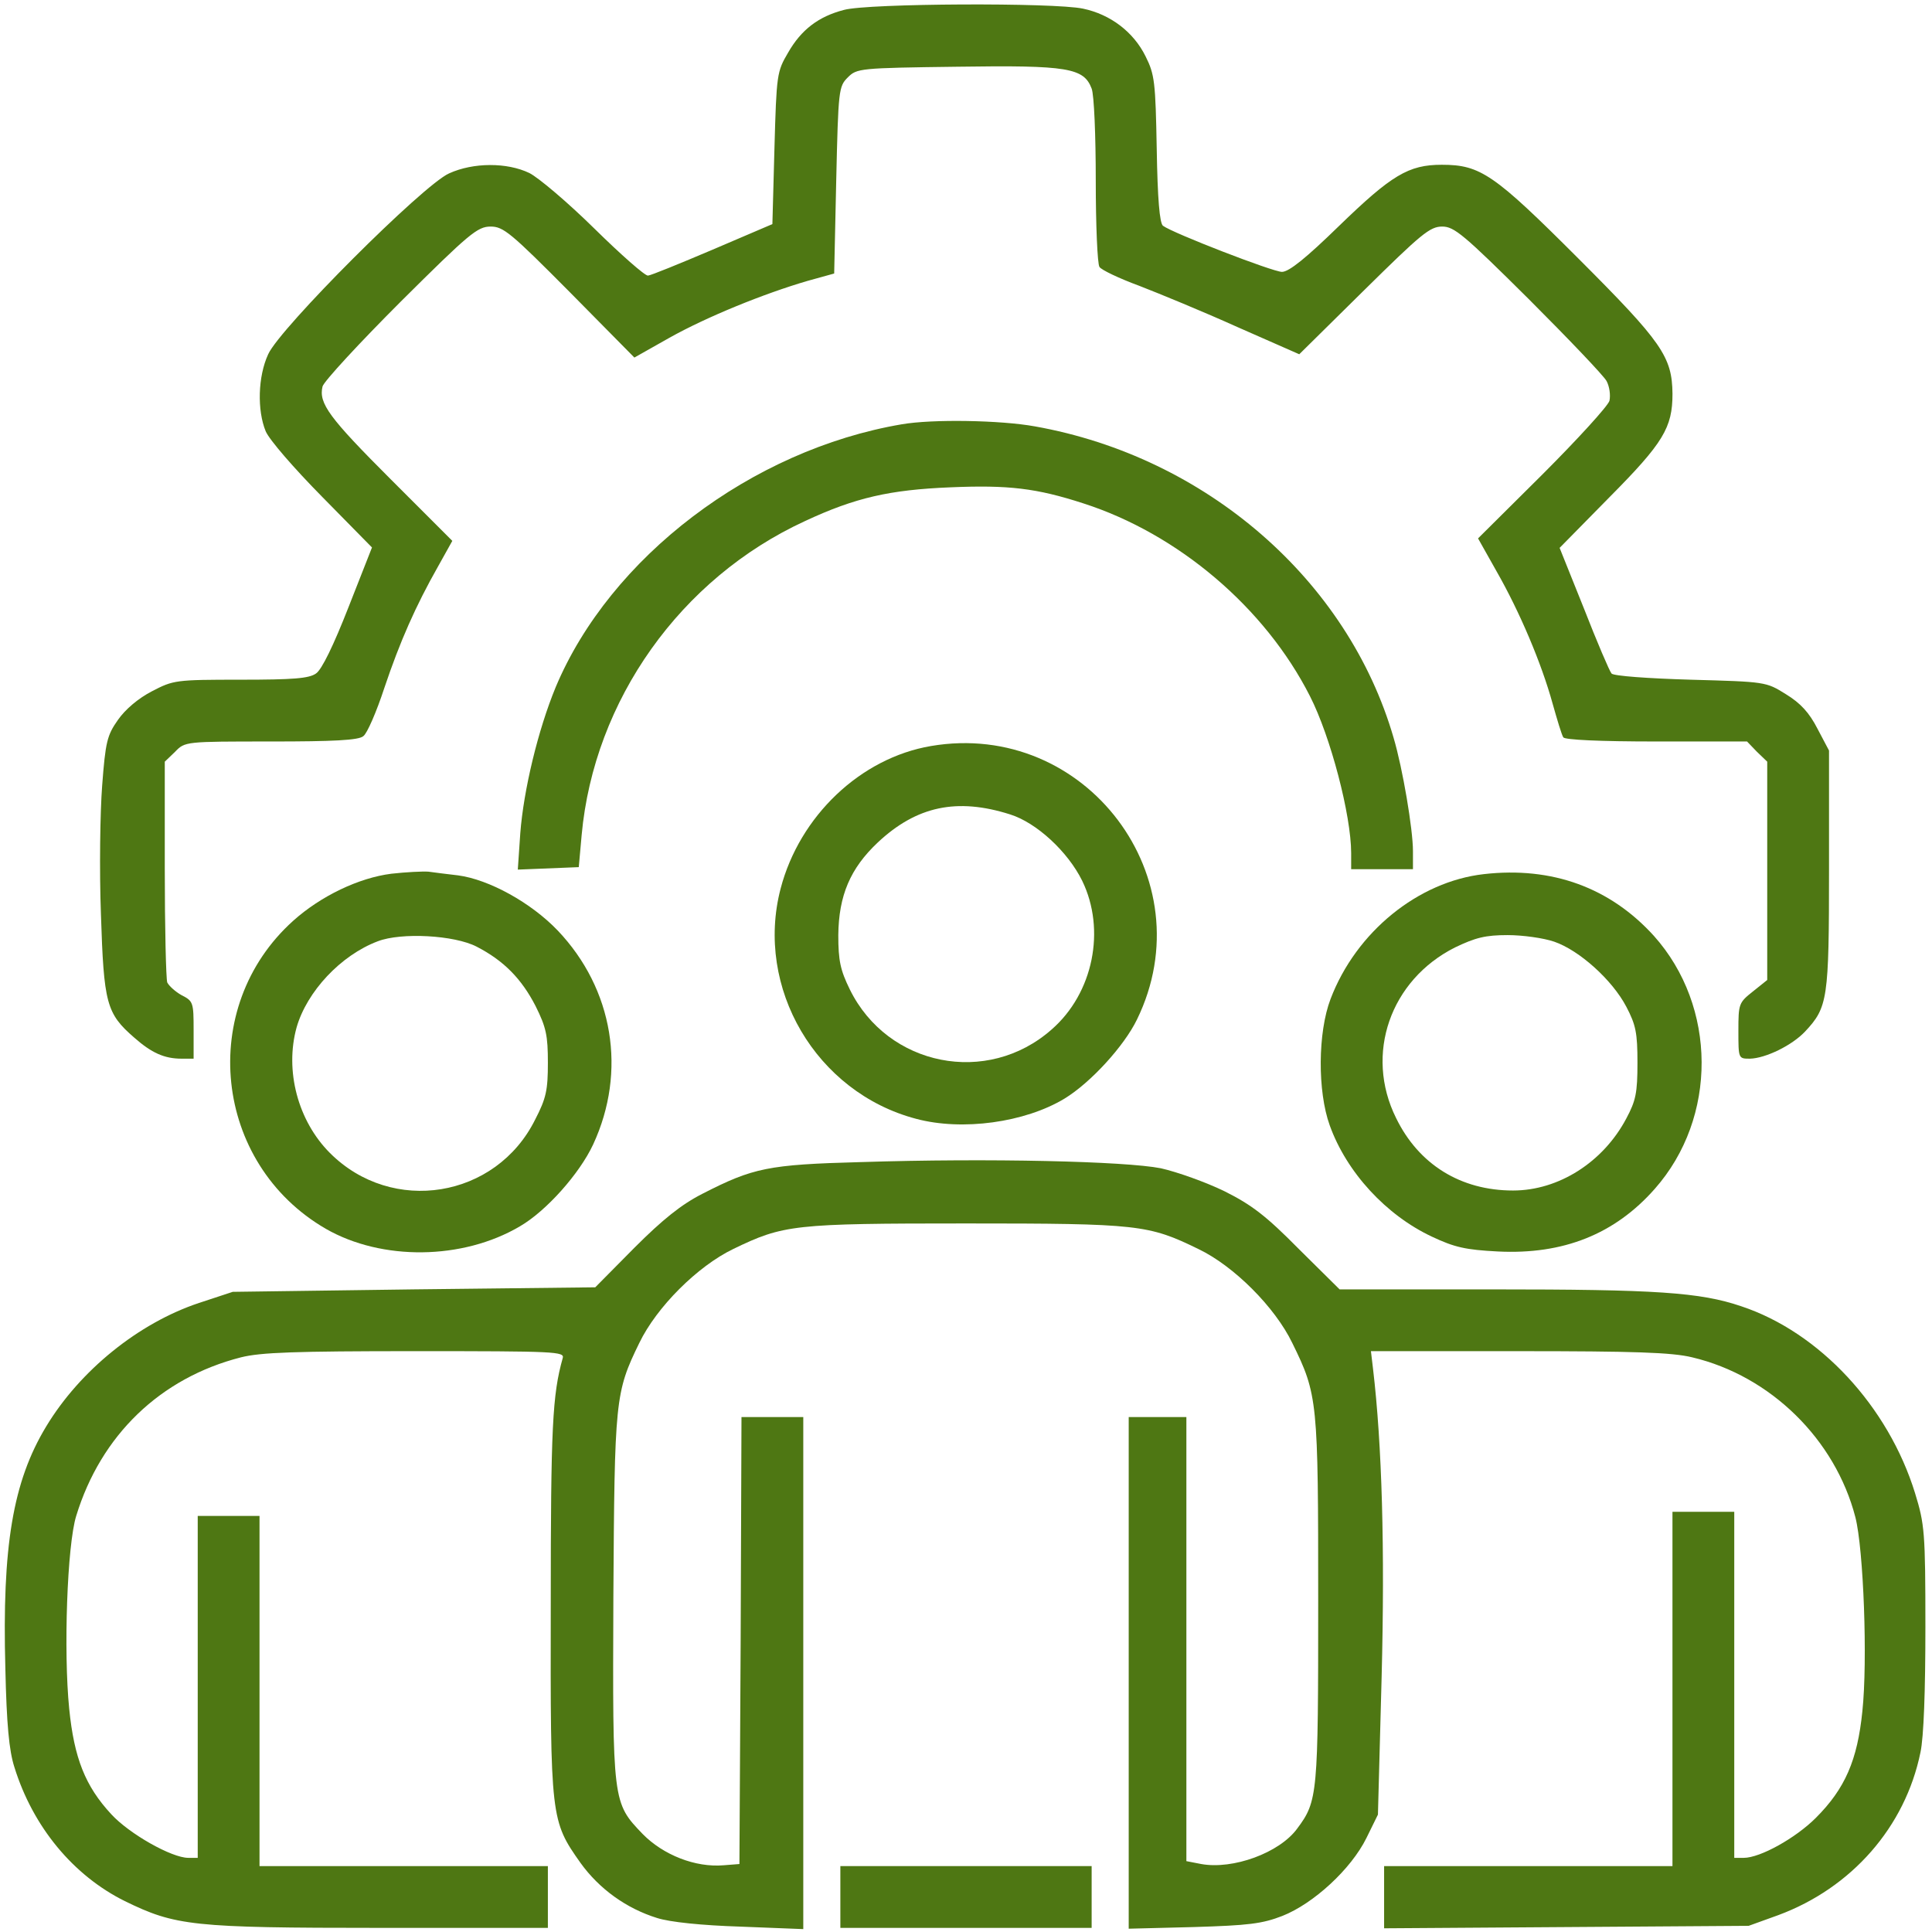 <?xml version="1.0" standalone="no"?>
<!DOCTYPE svg PUBLIC "-//W3C//DTD SVG 20010904//EN"
 "http://www.w3.org/TR/2001/REC-SVG-20010904/DTD/svg10.dtd">
<svg version="1.0" xmlns="http://www.w3.org/2000/svg"
 width="469pt" height="469pt" viewBox="0 0 469 469"
 preserveAspectRatio="xMidYMid meet">

<g transform="translate(0,469) scale(0.1,-0.1)"
fill="#4e7713" stroke="none">
<path d="M2049 4666 c-62 -16 -104 -48 -136 -104 -27 -46 -28 -52 -33 -232
l-5 -184 -145 -62 c-80 -34 -151 -63 -157 -63 -7 -1 -66 51 -130 114 -65 64
-136 124 -158 135 -54 26 -136 26 -195 -1 -63 -28 -411 -376 -439 -439 -25
-54 -27 -136 -6 -187 9 -21 69 -90 137 -159 l121 -123 -57 -145 c-36 -92 -65
-152 -79 -161 -17 -12 -55 -15 -183 -15 -158 0 -163 -1 -215 -28 -33 -17 -65
-44 -83 -70 -26 -37 -30 -53 -38 -159 -5 -65 -7 -205 -3 -312 7 -217 13 -241
81 -300 42 -37 73 -51 115 -51 l29 0 0 70 c0 66 -1 70 -29 84 -16 9 -31 23
-35 31 -3 9 -6 133 -6 276 l0 260 25 24 c24 25 25 25 233 25 151 0 213 3 224
13 9 6 32 59 51 117 38 113 76 199 131 296 l34 61 -149 149 c-150 150 -176
185 -166 226 4 13 89 105 190 206 166 165 186 182 218 182 31 0 49 -15 192
-159 l157 -159 85 48 c91 51 229 107 335 138 l65 18 5 227 c5 219 6 227 28
249 22 22 28 23 266 26 269 4 307 -3 326 -53 6 -15 10 -115 10 -223 0 -108 4
-203 9 -210 4 -7 48 -28 97 -46 49 -19 156 -63 238 -100 l150 -66 157 155
c139 137 160 155 190 155 29 0 52 -19 210 -176 97 -97 182 -186 189 -199 7
-13 10 -34 7 -48 -4 -13 -77 -93 -163 -179 l-156 -155 45 -80 c56 -98 109
-223 136 -321 11 -39 22 -76 26 -82 4 -6 88 -10 226 -10 l220 0 24 -25 25 -24
0 -265 0 -265 -35 -28 c-34 -27 -35 -30 -35 -95 0 -68 0 -68 28 -68 38 1 102
32 134 66 55 59 58 78 58 393 l0 289 -28 53 c-20 39 -41 62 -77 84 -48 30 -49
30 -231 35 -103 3 -187 9 -192 15 -5 6 -35 76 -67 158 l-59 147 121 123 c131
132 153 169 153 251 -1 90 -25 125 -228 328 -205 205 -238 228 -332 228 -81 0
-122 -25 -250 -149 -79 -77 -121 -111 -138 -111 -22 0 -265 94 -289 112 -8 7
-13 65 -15 186 -3 163 -5 181 -27 225 -29 59 -85 102 -152 116 -70 15 -521 13
-580 -3z"/>
<path d="M2189 3660 c-365 -62 -708 -323 -840 -638 -43 -104 -78 -250 -86
-355 l-6 -88 74 3 74 3 7 78 c30 327 240 623 542 762 122 57 206 76 353 82
141 6 209 -2 323 -39 230 -74 441 -253 550 -468 50 -98 100 -289 100 -381 l0
-39 75 0 75 0 0 44 c0 53 -25 201 -47 275 -111 383 -455 682 -871 756 -83 15
-248 18 -323 5z"/>
<path d="M2260 2879 c-171 -29 -319 -170 -365 -346 -63 -241 86 -495 329 -559
112 -30 264 -9 360 49 64 39 145 128 176 192 167 342 -124 728 -500 664z m192
-166 c64 -20 140 -90 175 -161 58 -119 27 -273 -74 -361 -156 -138 -398 -90
-490 97 -23 47 -28 70 -28 132 1 96 29 162 96 225 94 88 192 109 321 68z"/>
<path d="M950 2569 c-79 -10 -171 -54 -238 -114 -234 -210 -194 -590 79 -748
136 -78 332 -76 471 6 64 37 145 128 178 199 82 177 49 377 -86 519 -65 68
-167 124 -242 134 -26 3 -58 7 -72 9 -14 1 -54 -1 -90 -5z m207 -177 c66 -34
109 -78 143 -144 26 -52 30 -72 30 -138 0 -66 -4 -86 -31 -138 -95 -191 -347
-232 -498 -81 -78 78 -110 200 -81 305 25 87 107 175 197 209 57 22 186 15
240 -13z"/>
<path d="M3602 2568 c-159 -18 -310 -140 -372 -303 -31 -81 -32 -224 -2 -307
41 -114 137 -218 248 -270 55 -26 82 -32 160 -36 159 -8 284 42 381 152 153
173 151 443 -2 614 -106 117 -247 169 -413 150z m171 -164 c61 -21 141 -93
175 -158 23 -44 27 -63 27 -136 0 -73 -4 -92 -27 -135 -56 -106 -164 -175
-275 -175 -127 0 -229 63 -284 176 -77 155 -14 335 143 414 50 24 74 30 128
30 36 0 87 -7 113 -16z"/>
<path d="M2090 1869 c-226 -6 -262 -14 -385 -77 -51 -26 -96 -62 -165 -131
l-95 -96 -440 -5 -440 -6 -82 -27 c-147 -49 -289 -164 -371 -300 -81 -134
-107 -291 -99 -587 3 -135 9 -200 22 -240 45 -145 143 -263 268 -325 123 -60
163 -65 620 -65 l407 0 0 75 0 75 -350 0 -350 0 0 425 0 425 -75 0 -75 0 0
-415 0 -415 -23 0 c-40 0 -143 58 -187 106 -63 68 -90 136 -102 256 -14 139
-5 397 17 468 60 196 204 335 400 385 48 12 130 15 423 15 341 0 363 -1 358
-17 -25 -89 -29 -167 -29 -598 -1 -519 0 -525 72 -627 46 -64 112 -111 186
-134 31 -10 108 -18 203 -21 l152 -6 0 622 0 621 -75 0 -75 0 -2 -542 -3 -543
-38 -3 c-69 -6 -147 25 -197 76 -73 76 -73 76 -71 575 3 480 4 496 63 617 42
87 141 186 228 228 122 59 146 62 565 62 419 0 443 -3 564 -62 86 -41 186
-141 228 -228 62 -126 63 -140 63 -626 0 -471 -1 -486 -51 -553 -43 -59 -156
-100 -233 -86 l-36 7 0 539 0 539 -70 0 -70 0 0 -621 0 -621 158 4 c133 4 166
8 215 27 76 30 167 114 204 189 l28 57 9 335 c8 310 1 563 -21 748 l-5 42 358
0 c281 0 373 -3 422 -15 190 -45 347 -199 396 -388 20 -78 30 -349 17 -471
-12 -119 -42 -188 -113 -259 -49 -49 -135 -97 -175 -97 l-23 0 0 420 0 420
-75 0 -75 0 0 -430 0 -430 -350 0 -350 0 0 -76 0 -75 443 3 442 3 72 26 c178
66 308 214 345 395 8 37 12 149 12 304 0 231 -2 250 -25 325 -65 211 -232 391
-422 454 -100 34 -207 41 -604 41 l-371 0 -99 98 c-79 80 -114 107 -180 140
-45 22 -115 47 -155 56 -86 17 -417 25 -728 15z"/>
<path d="M2040 85 l0 -75 305 0 305 0 0 75 0 75 -305 0 -305 0 0 -75z"/>
</g>
</svg>
